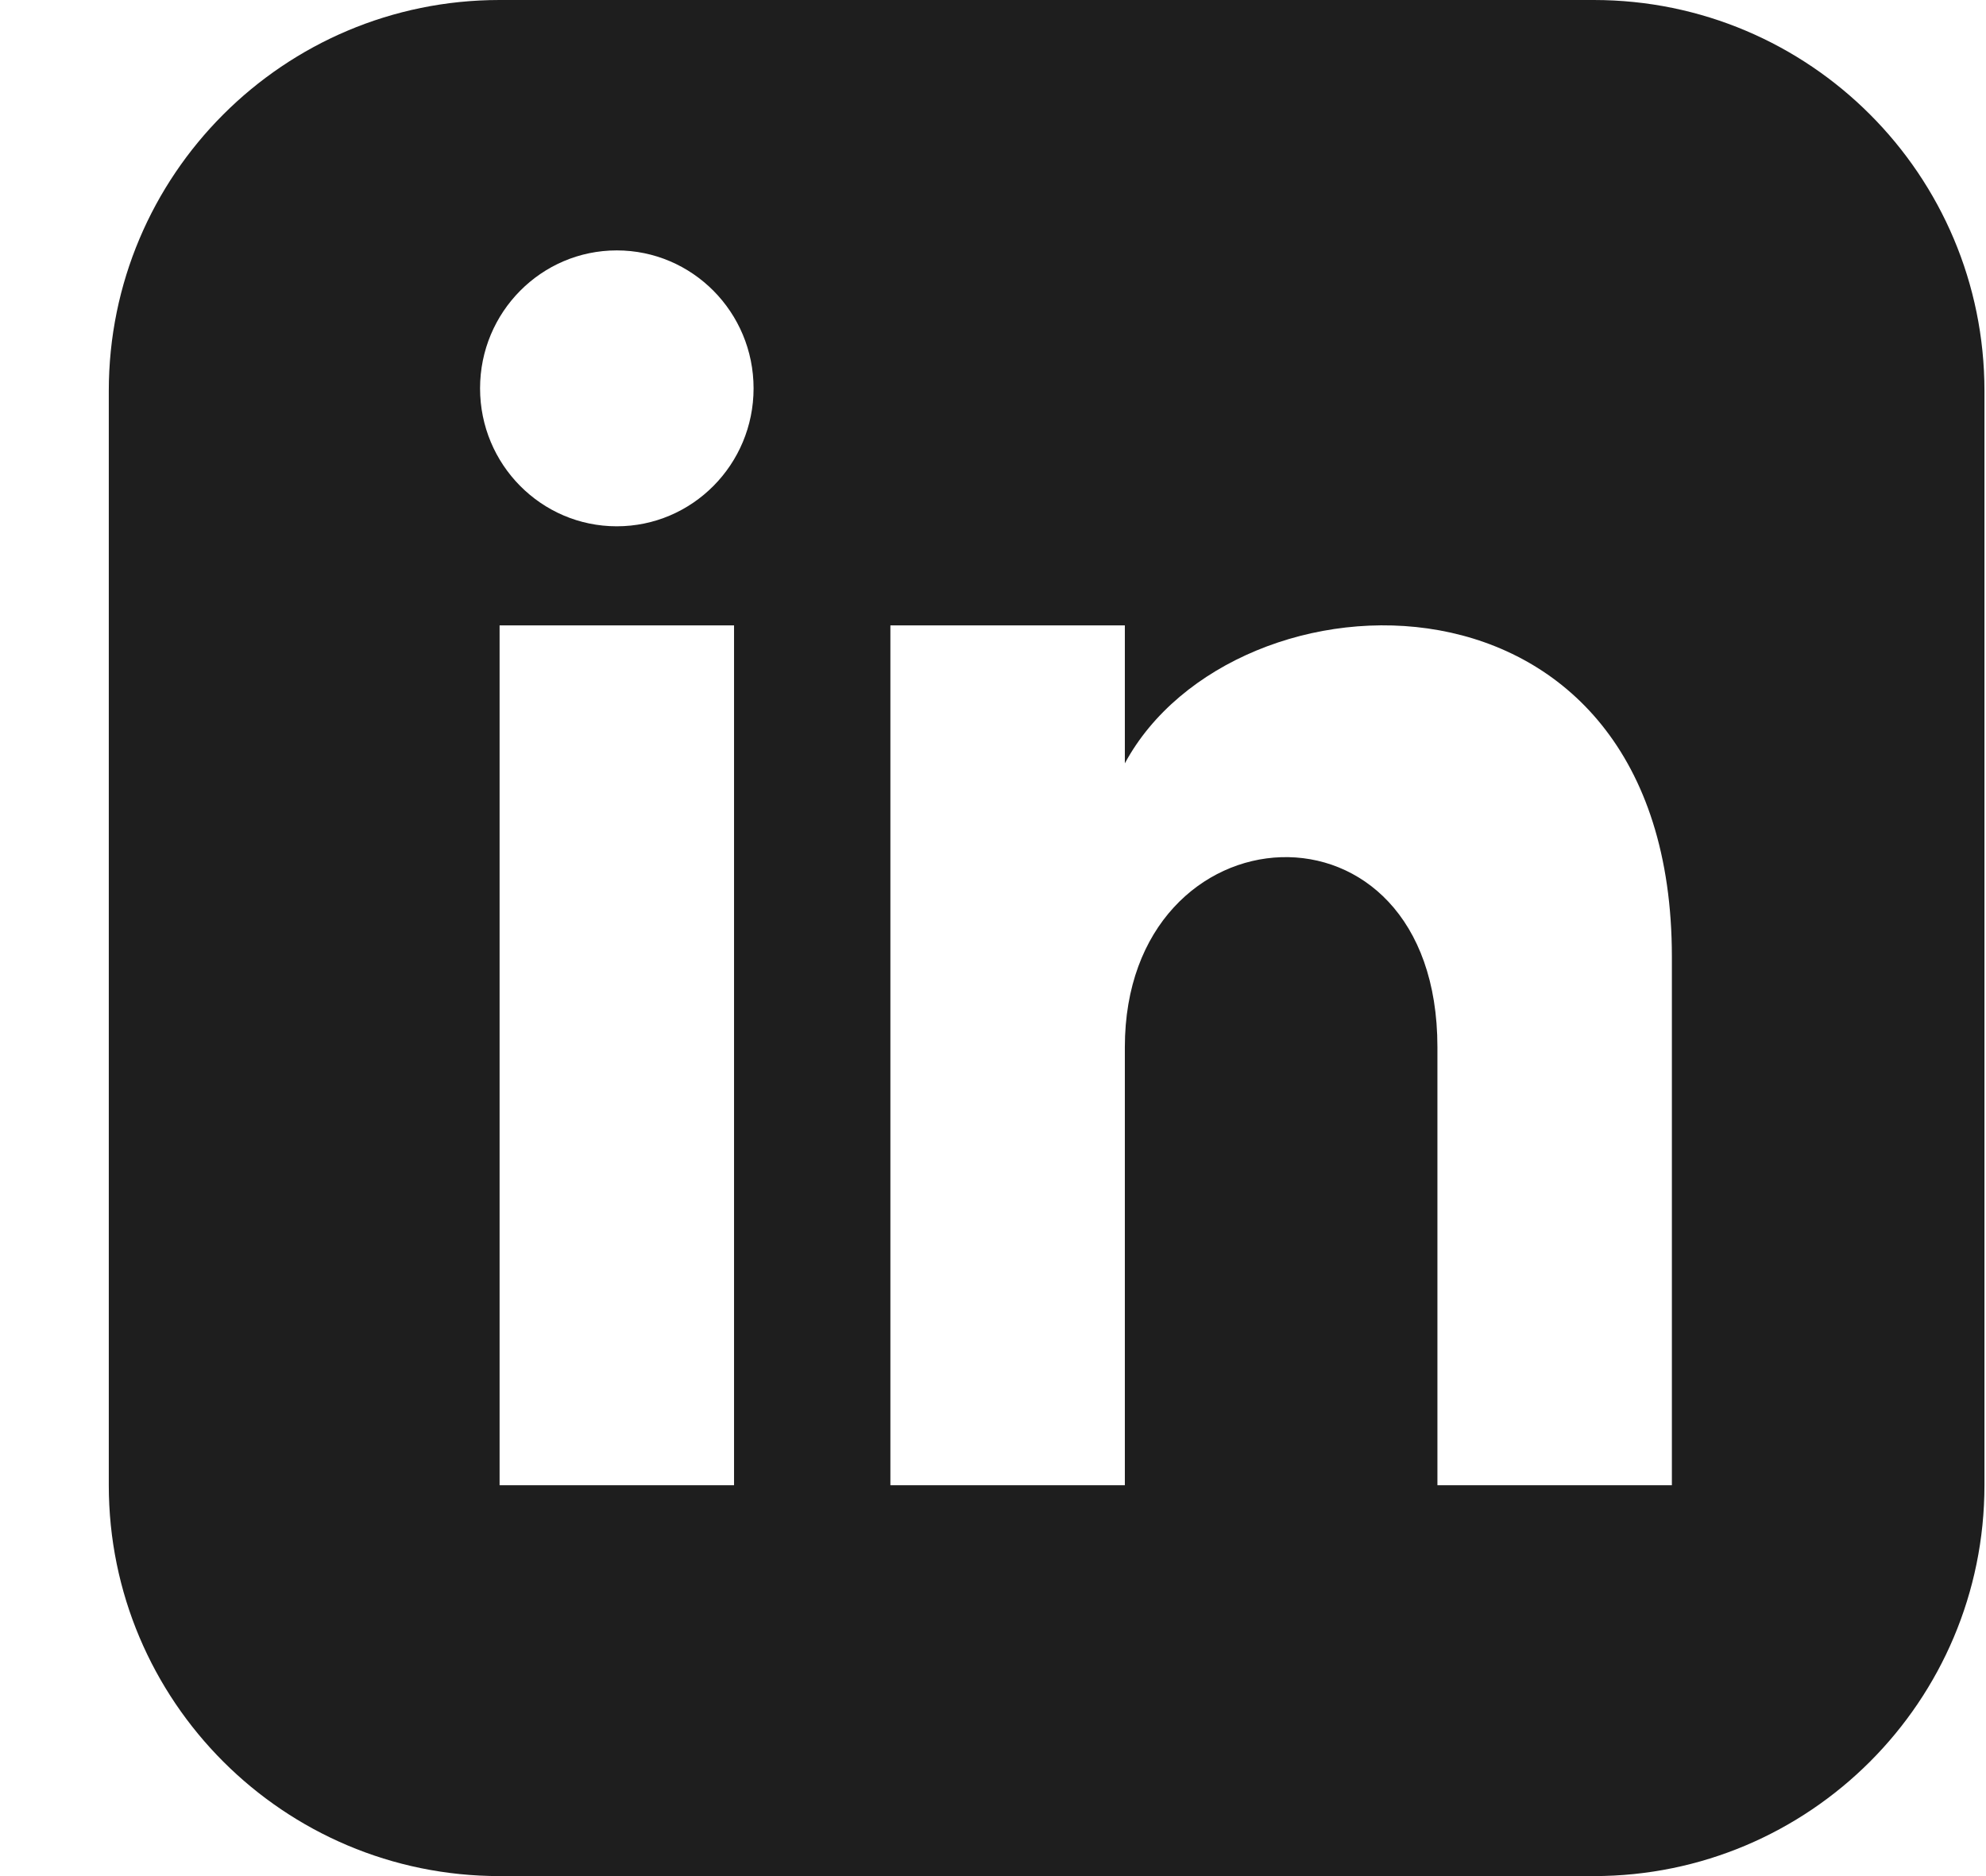 <svg xmlns="http://www.w3.org/2000/svg" width="18" height="17" viewBox="0 0 18 17" fill="none">
  <g clip-path="url(#clip0_69_1002)">
    <path d="M14.445 0H4.528C2.572 0 0.986 1.586 0.986 3.542V13.458C0.986 15.414 2.572 17 4.528 17H14.445C16.401 17 17.986 15.414 17.986 13.458V3.542C17.986 1.586 16.401 0 14.445 0ZM6.653 13.458H4.528V5.667H6.653V13.458ZM5.59 4.769C4.906 4.769 4.351 4.209 4.351 3.519C4.351 2.829 4.906 2.269 5.59 2.269C6.275 2.269 6.83 2.829 6.83 3.519C6.83 4.209 6.275 4.769 5.59 4.769ZM15.153 13.458H13.028V9.489C13.028 7.103 10.195 7.284 10.195 9.489V13.458H8.07V5.667H10.195V6.917C11.184 5.085 15.153 4.95 15.153 8.671V13.458Z" fill="#1E1E1E"/>
  </g>
  <defs>
    <clipPath id="clip0_69_1002">
      <rect width="17" height="17" fill="white" transform="translate(0.986)"/>
    </clipPath>
  </defs>
</svg>